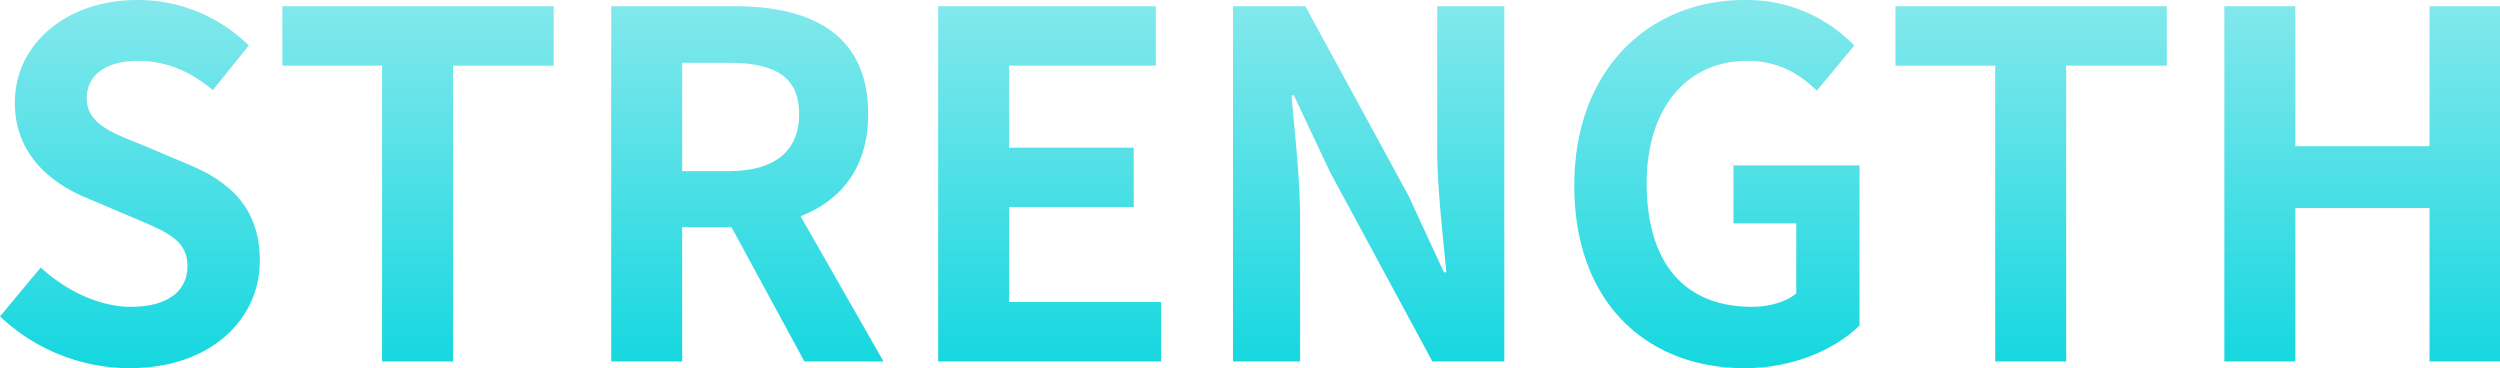 <svg xmlns="http://www.w3.org/2000/svg" xmlns:xlink="http://www.w3.org/1999/xlink" width="521.5" height="76.8" viewBox="0 0 521.5 76.8">
  <defs>
    <linearGradient id="linear-gradient" x1="0.5" x2="0.5" y2="1" gradientUnits="objectBoundingBox">
      <stop offset="0" stop-color="#bbf1f3"/>
      <stop offset="1" stop-color="#15d7df"/>
    </linearGradient>
  </defs>
  <path id="Path_1268" data-name="Path 1268" d="M31.2,1.4C48.3,1.4,58.4-8.9,58.4-21c0-10.7-5.9-16.4-14.9-20.1l-9.7-4.1c-6.3-2.5-11.5-4.4-11.5-9.7,0-4.9,4.1-7.8,10.6-7.8,6.1,0,11,2.2,15.7,6.1l7.5-9.3a32.84,32.84,0,0,0-23.2-9.5c-15,0-25.6,9.3-25.6,21.4,0,10.8,7.5,16.8,15,19.9l9.9,4.2c6.6,2.8,11.1,4.5,11.1,10,0,5.2-4.1,8.5-11.8,8.5-6.5,0-13.5-3.3-18.8-8.2L4.2-9.4A39.434,39.434,0,0,0,31.2,1.4ZM83.9,0H98.7V-61.7h21V-74.1H63.1v12.4H83.9Zm47.8,0h14.8V-28h10.3L172,0h16.5L171.2-30.3c8.5-3.3,14.1-10.2,14.1-21.3,0-17-12.3-22.5-27.8-22.5H131.7Zm14.8-39.7V-62.3h9.6c9.5,0,14.8,2.7,14.8,10.7,0,7.9-5.3,11.9-14.8,11.9ZM199.9,0h46.5V-12.4H214.7V-32.2h26V-44.6h-26V-61.7h30.6V-74.1H199.9Zm61.5,0h14V-29.7c0-8.5-1.1-17.8-1.8-25.8h.5l7.5,15.9L303,0h15V-74.1H304v29.6c0,8.4,1.2,18.2,1.9,25.9h-.5l-7.4-16L276.5-74.1H261.4ZM368.1,1.4c10.3,0,19-4,24-8.9V-40.9H365.8v12.1h13.1v14.6c-2.1,1.8-5.7,2.8-9.2,2.8-14.6,0-22-9.7-22-25.8,0-15.9,8.6-25.5,20.9-25.5,6.7,0,10.9,2.7,14.6,6.2l7.8-9.4a31.138,31.138,0,0,0-22.9-9.5c-19.7,0-35.5,14.3-35.5,38.7C332.6-12,348,1.4,368.1,1.4ZM420.4,0h14.8V-61.7h21V-74.1H399.6v12.4h20.8Zm47.8,0H483V-32h28V0h14.7V-74.1H511v29.2H483V-74.1H468.2Z" transform="translate(-4.2 75.4)" fill="url(#linear-gradient)"/>
</svg>
